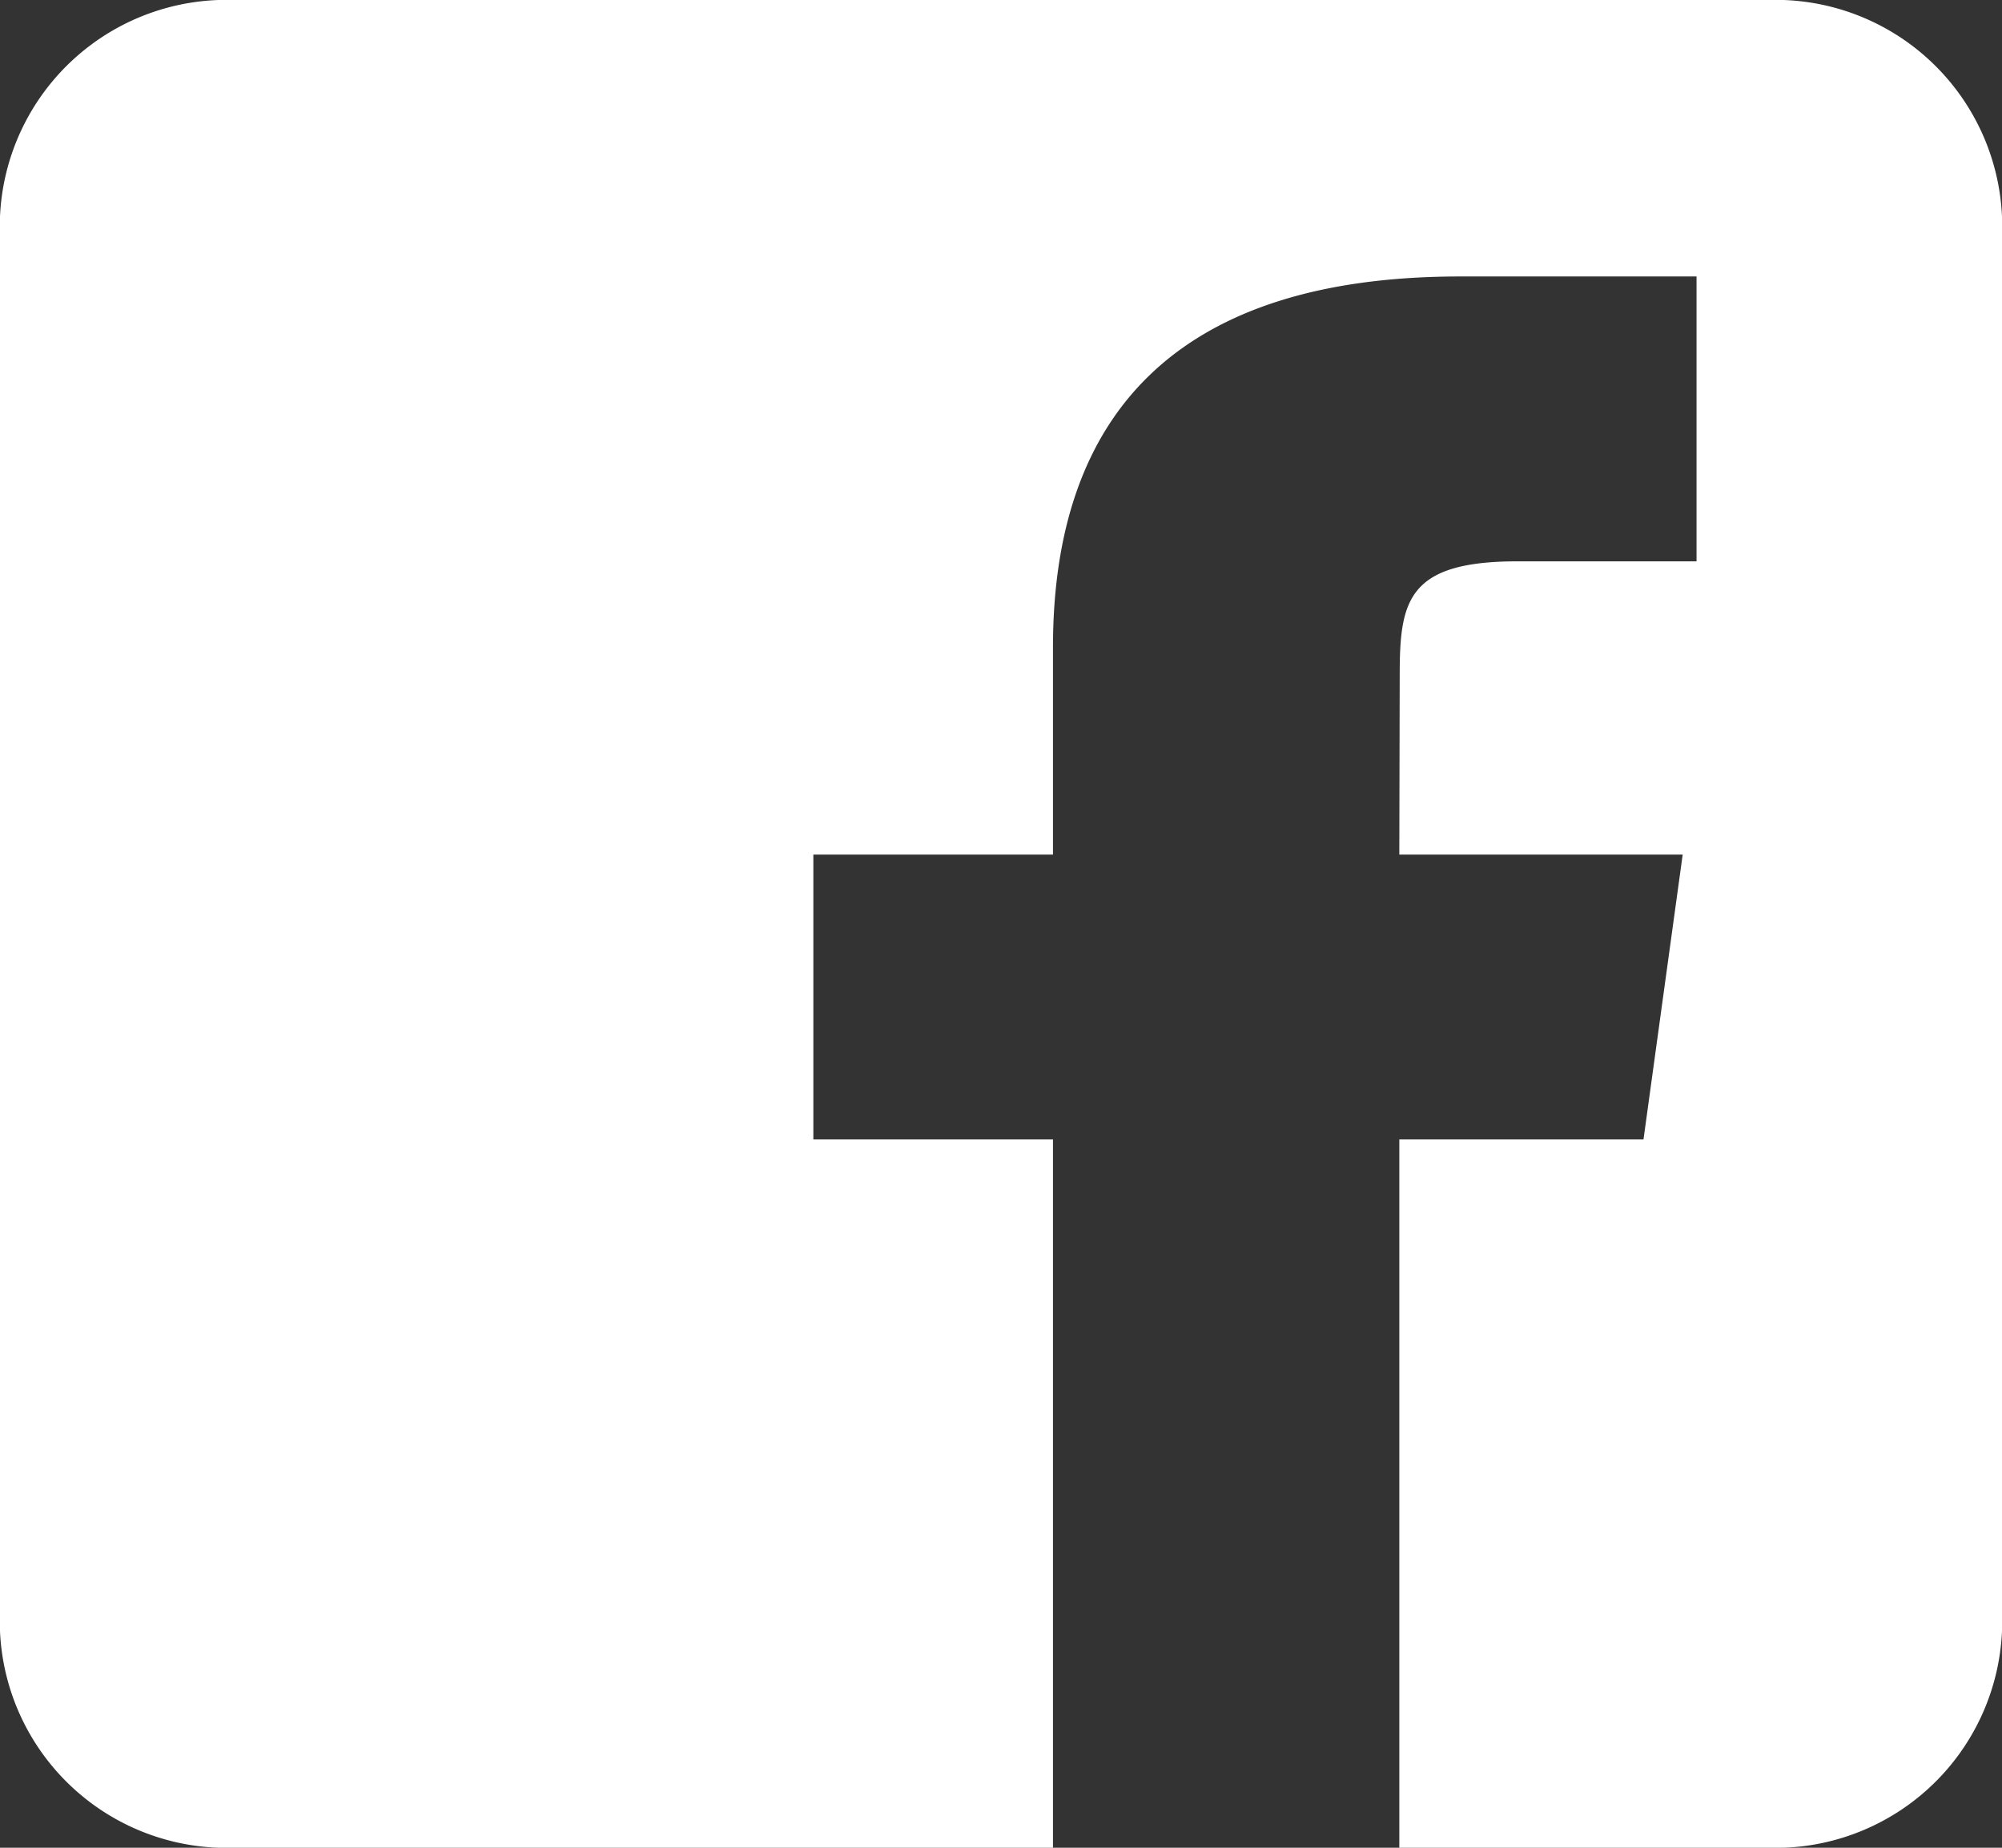 <svg xmlns="http://www.w3.org/2000/svg" width="26" height="24" viewBox="0 0 26 24"><rect x="0" y="0" width="26" height="24" fill="#333333" stroke="none"/><path data-name="パス 1097" d="M22.953 0H3.047A2.945 2.945 0 000 2.812v18.375A2.945 2.945 0 003.047 24h10.628v-9.2h-3.112v-3.7h3.112V8.409c0-3.021 1.6-4.818 5.289-4.818h3.069v3.7h-2.324c-1.436 0-1.531.517-1.531 1.483l-.005 2.326h3.68l-.509 3.7h-3.171V24h4.78A2.945 2.945 0 0026 21.187V2.812A2.945 2.945 0 0022.953 0z" fill="#fff"/></svg>